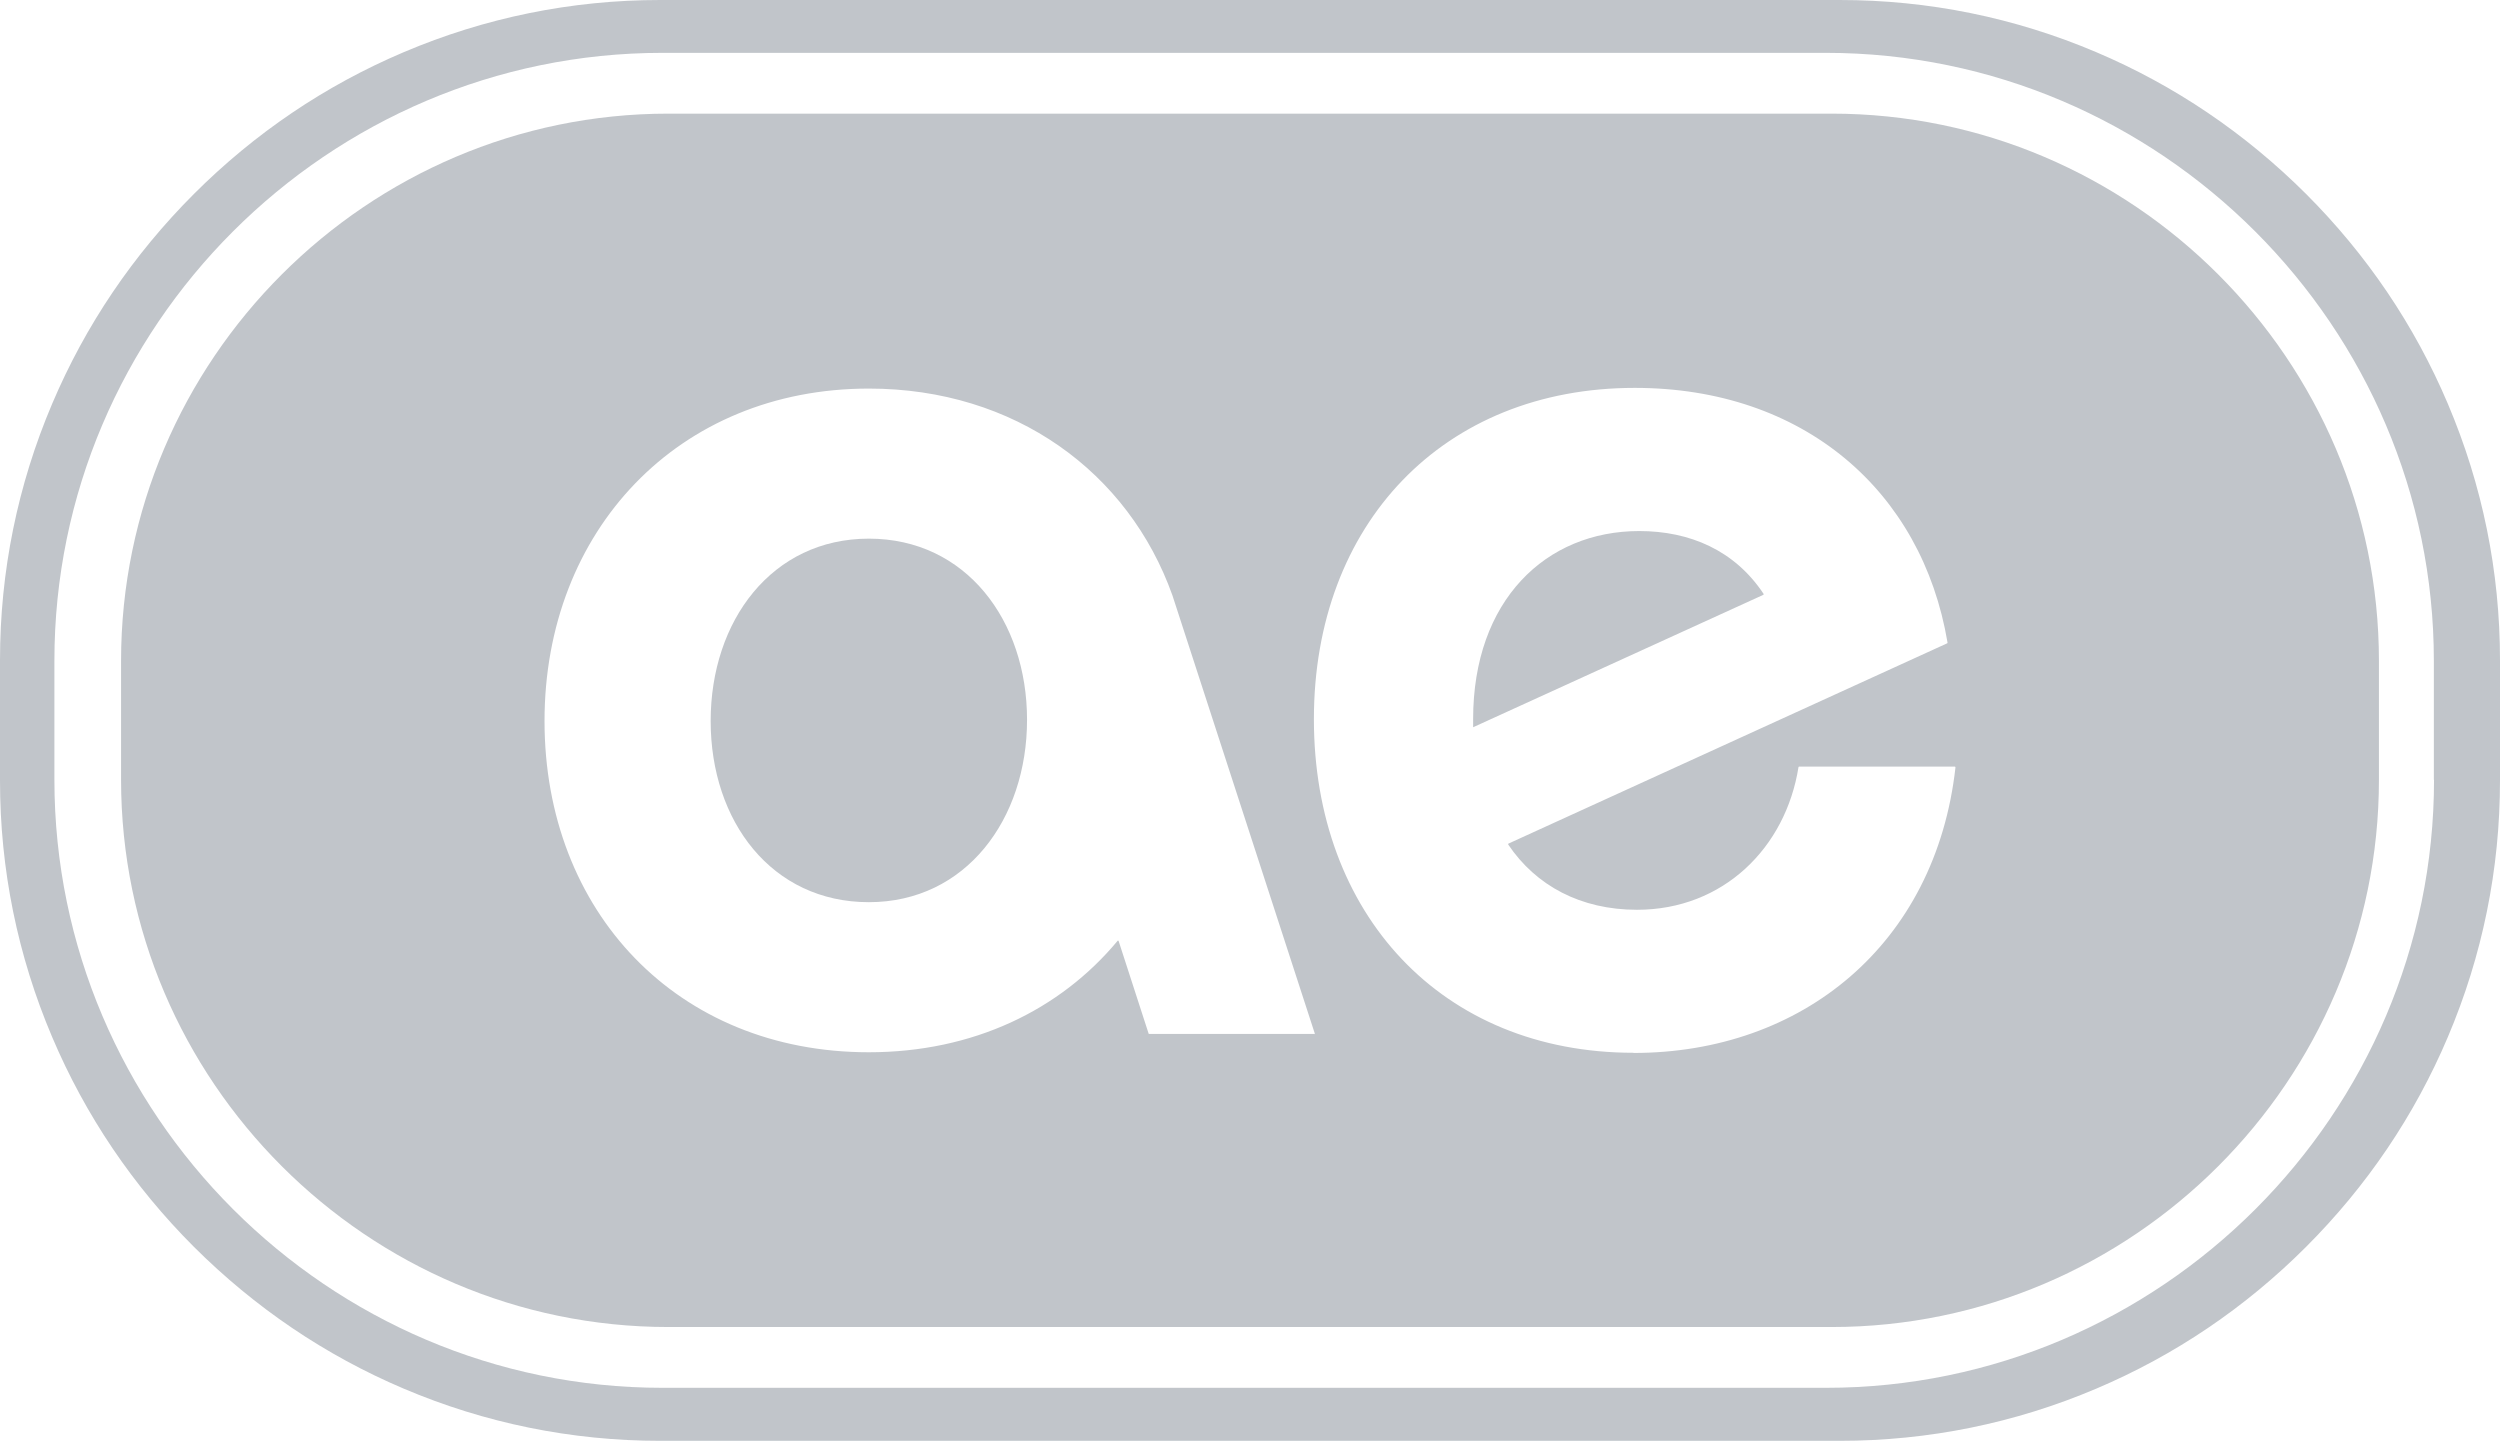 <?xml version="1.0" encoding="UTF-8"?>
<svg id="Capa_2" xmlns="http://www.w3.org/2000/svg" viewBox="0 0 144.76 83.42">
  <defs>
    <style>
      .cls-1 {
        fill: #c1c5ca;
      }
    </style>
  </defs>
  <g id="Capa_1-2" data-name="Capa_1">
    <g>
      <path class="cls-1" d="M50.31,31.19c-5.61,0-9.16,4.75-9.16,10.56s3.54,10.49,9.16,10.49,9.16-4.81,9.16-10.56-3.54-10.49-9.16-10.49"/>
      <path class="cls-1" d="M102.12,34.39c-1.67-2.52-4.27-3.64-7.2-3.64-5.41,0-9.62,4.01-9.62,10.89v.47l16.81-7.67s.02-.03.01-.05"/>
      <path class="cls-1" d="M106.06,6.58H38.7c-17.43,0-31.69,14.26-31.69,31.69v6.88c0,17.43,14.26,31.69,31.69,31.69h67.36c17.43,0,31.69-14.26,31.69-31.69v-6.88c0-17.43-14.26-31.69-31.69-31.69M76.1,59.87h-9.56s-.03,0-.03-.02l-1.74-5.37s-.04-.03-.05-.01c-3.34,4.02-8.38,6.46-14.41,6.46-11.1,0-18.78-8.15-18.78-19.18s7.75-19.25,18.78-19.25c8.46,0,15.04,4.85,17.58,11.98,2.36,7.26,6.94,21.36,8.24,25.36,0,.02,0,.04-.03.04M94.59,60.96c-11.1,0-18.51-8.02-18.51-19.32s7.49-19.18,18.58-19.18c9.75,0,16.63,5.94,18.11,14.75,0,.01,0,.03-.02.04l-25.41,11.6s-.02.03-.01.05c1.61,2.39,4.2,3.78,7.46,3.78,5,0,8.61-3.6,9.35-8.26,0-.01.02-.03.03-.03h9.03s.03.02.03.04c-1.15,10.27-8.9,16.54-18.64,16.54"/>
      <path class="cls-1" d="M141.74,23.38c-1.93-4.55-4.69-8.63-8.21-12.15-3.52-3.51-7.6-6.28-12.15-8.21-4.71-2-9.71-3.02-14.85-3.02H38.23c-5.14,0-10.14,1.02-14.85,3.02-4.55,1.93-8.63,4.69-12.15,8.21-3.52,3.52-6.28,7.6-8.21,12.15-2,4.71-3.02,9.71-3.02,14.85v6.97c0,5.14,1.02,10.14,3.02,14.85,1.93,4.55,4.69,8.63,8.21,12.15,3.52,3.51,7.6,6.28,12.15,8.21,4.71,2,9.71,3.02,14.85,3.02h68.3c5.14,0,10.14-1.02,14.85-3.02,4.55-1.93,8.63-4.69,12.15-8.21,3.52-3.52,6.28-7.6,8.21-12.15,2-4.71,3.02-9.71,3.02-14.85v-6.97c0-5.14-1.02-10.14-3.02-14.85M140.94,45.15c0,19.37-15.85,35.21-35.21,35.21H38.36c-19.37,0-35.21-15.85-35.21-35.21v-6.88C3.14,18.91,18.99,3.06,38.36,3.06h67.36c19.37,0,35.21,15.85,35.21,35.21v6.88Z"/>
    </g>
  </g>
</svg>